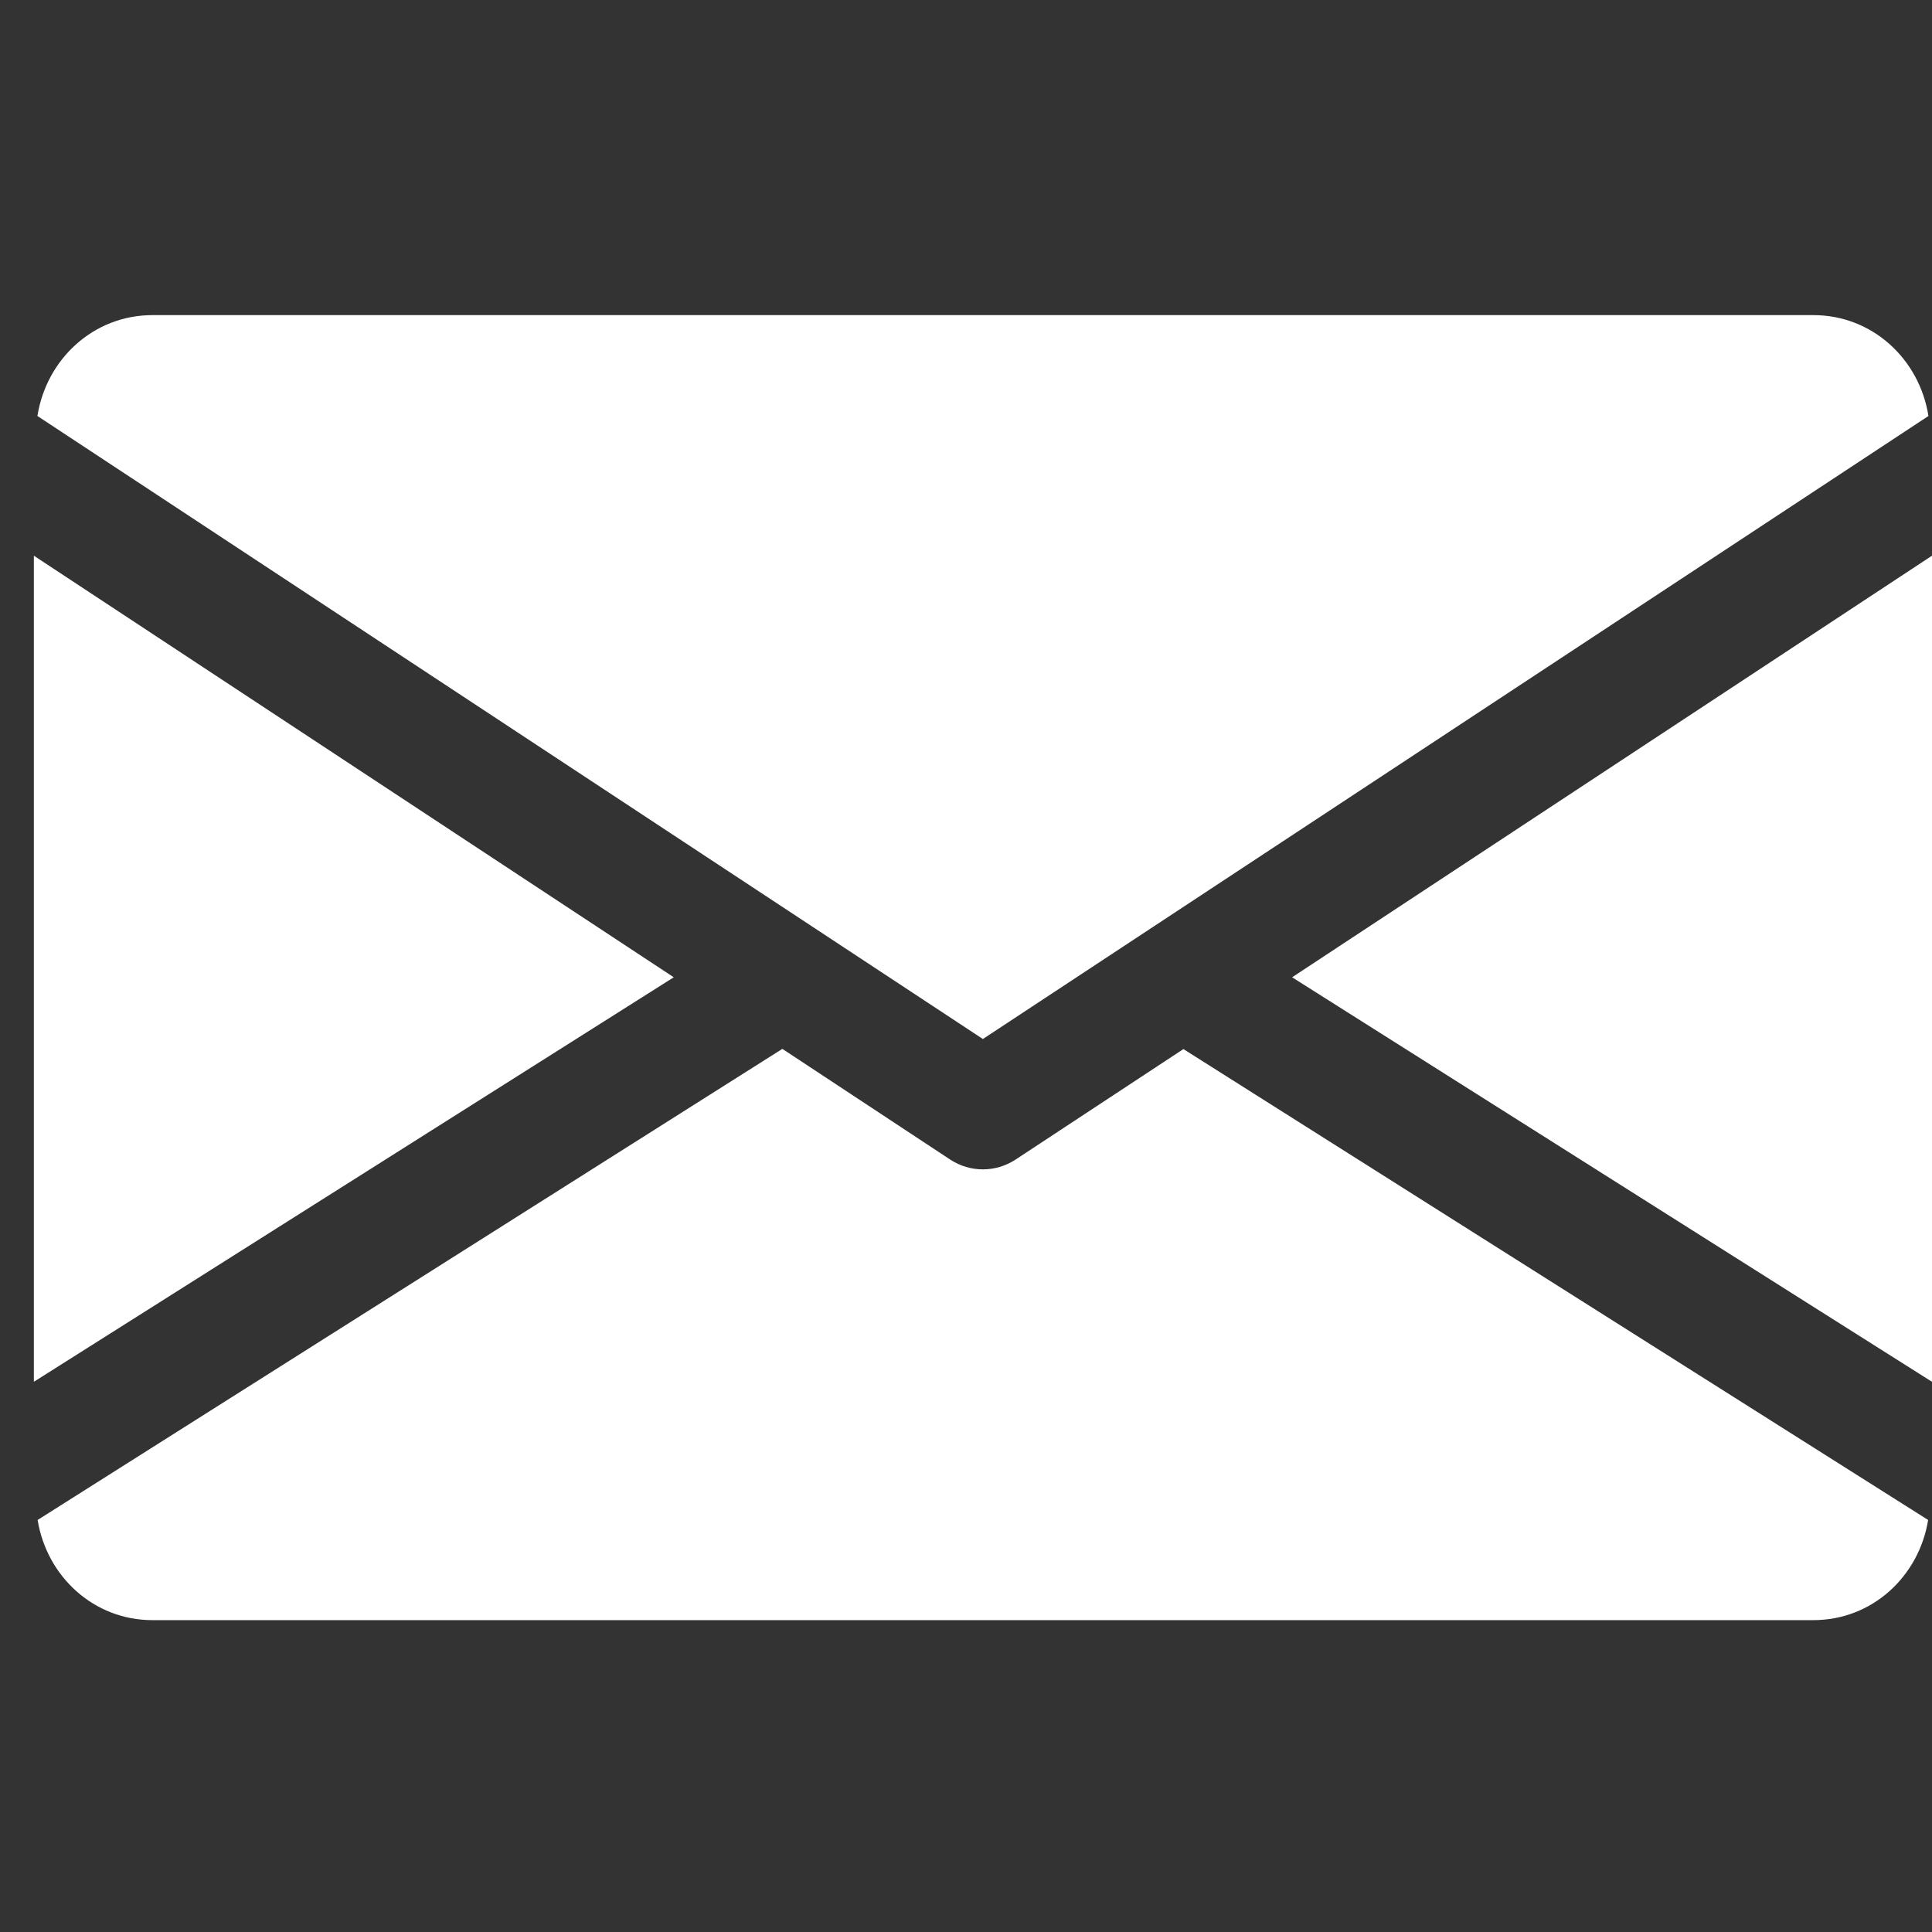 <svg width="19" height="19" viewBox="0 0 19 19" fill="none" xmlns="http://www.w3.org/2000/svg">
<rect x="0" y="0" width="19" height="19" fill="#333333" stroke="none"/>
<g clip-path="url(#clip0_2388_778)">
<path d="M12.707 9.611L19 13.589V5.465L12.707 9.611Z" fill="white"/>
<path d="M0.333 5.465V13.589L6.626 9.611L0.333 5.465Z" fill="white"/>
<path d="M17.833 3.099H1.5C0.918 3.099 0.456 3.533 0.368 4.091L9.666 10.218L18.965 4.091C18.877 3.533 18.415 3.099 17.833 3.099Z" fill="white"/>
<path d="M11.638 10.317L9.987 11.404C9.889 11.468 9.778 11.5 9.666 11.5C9.554 11.5 9.443 11.468 9.345 11.404L7.694 10.315L0.37 14.948C0.46 15.502 0.92 15.933 1.499 15.933H17.833C18.413 15.933 18.872 15.502 18.962 14.948L11.638 10.317Z" fill="white"/>
</g>
<defs>
<clipPath id="clip0_2388_778">
<rect width="18.667" height="18.667" fill="white" transform="translate(0.333 0.183)"/>
</clipPath>
</defs>
</svg>
